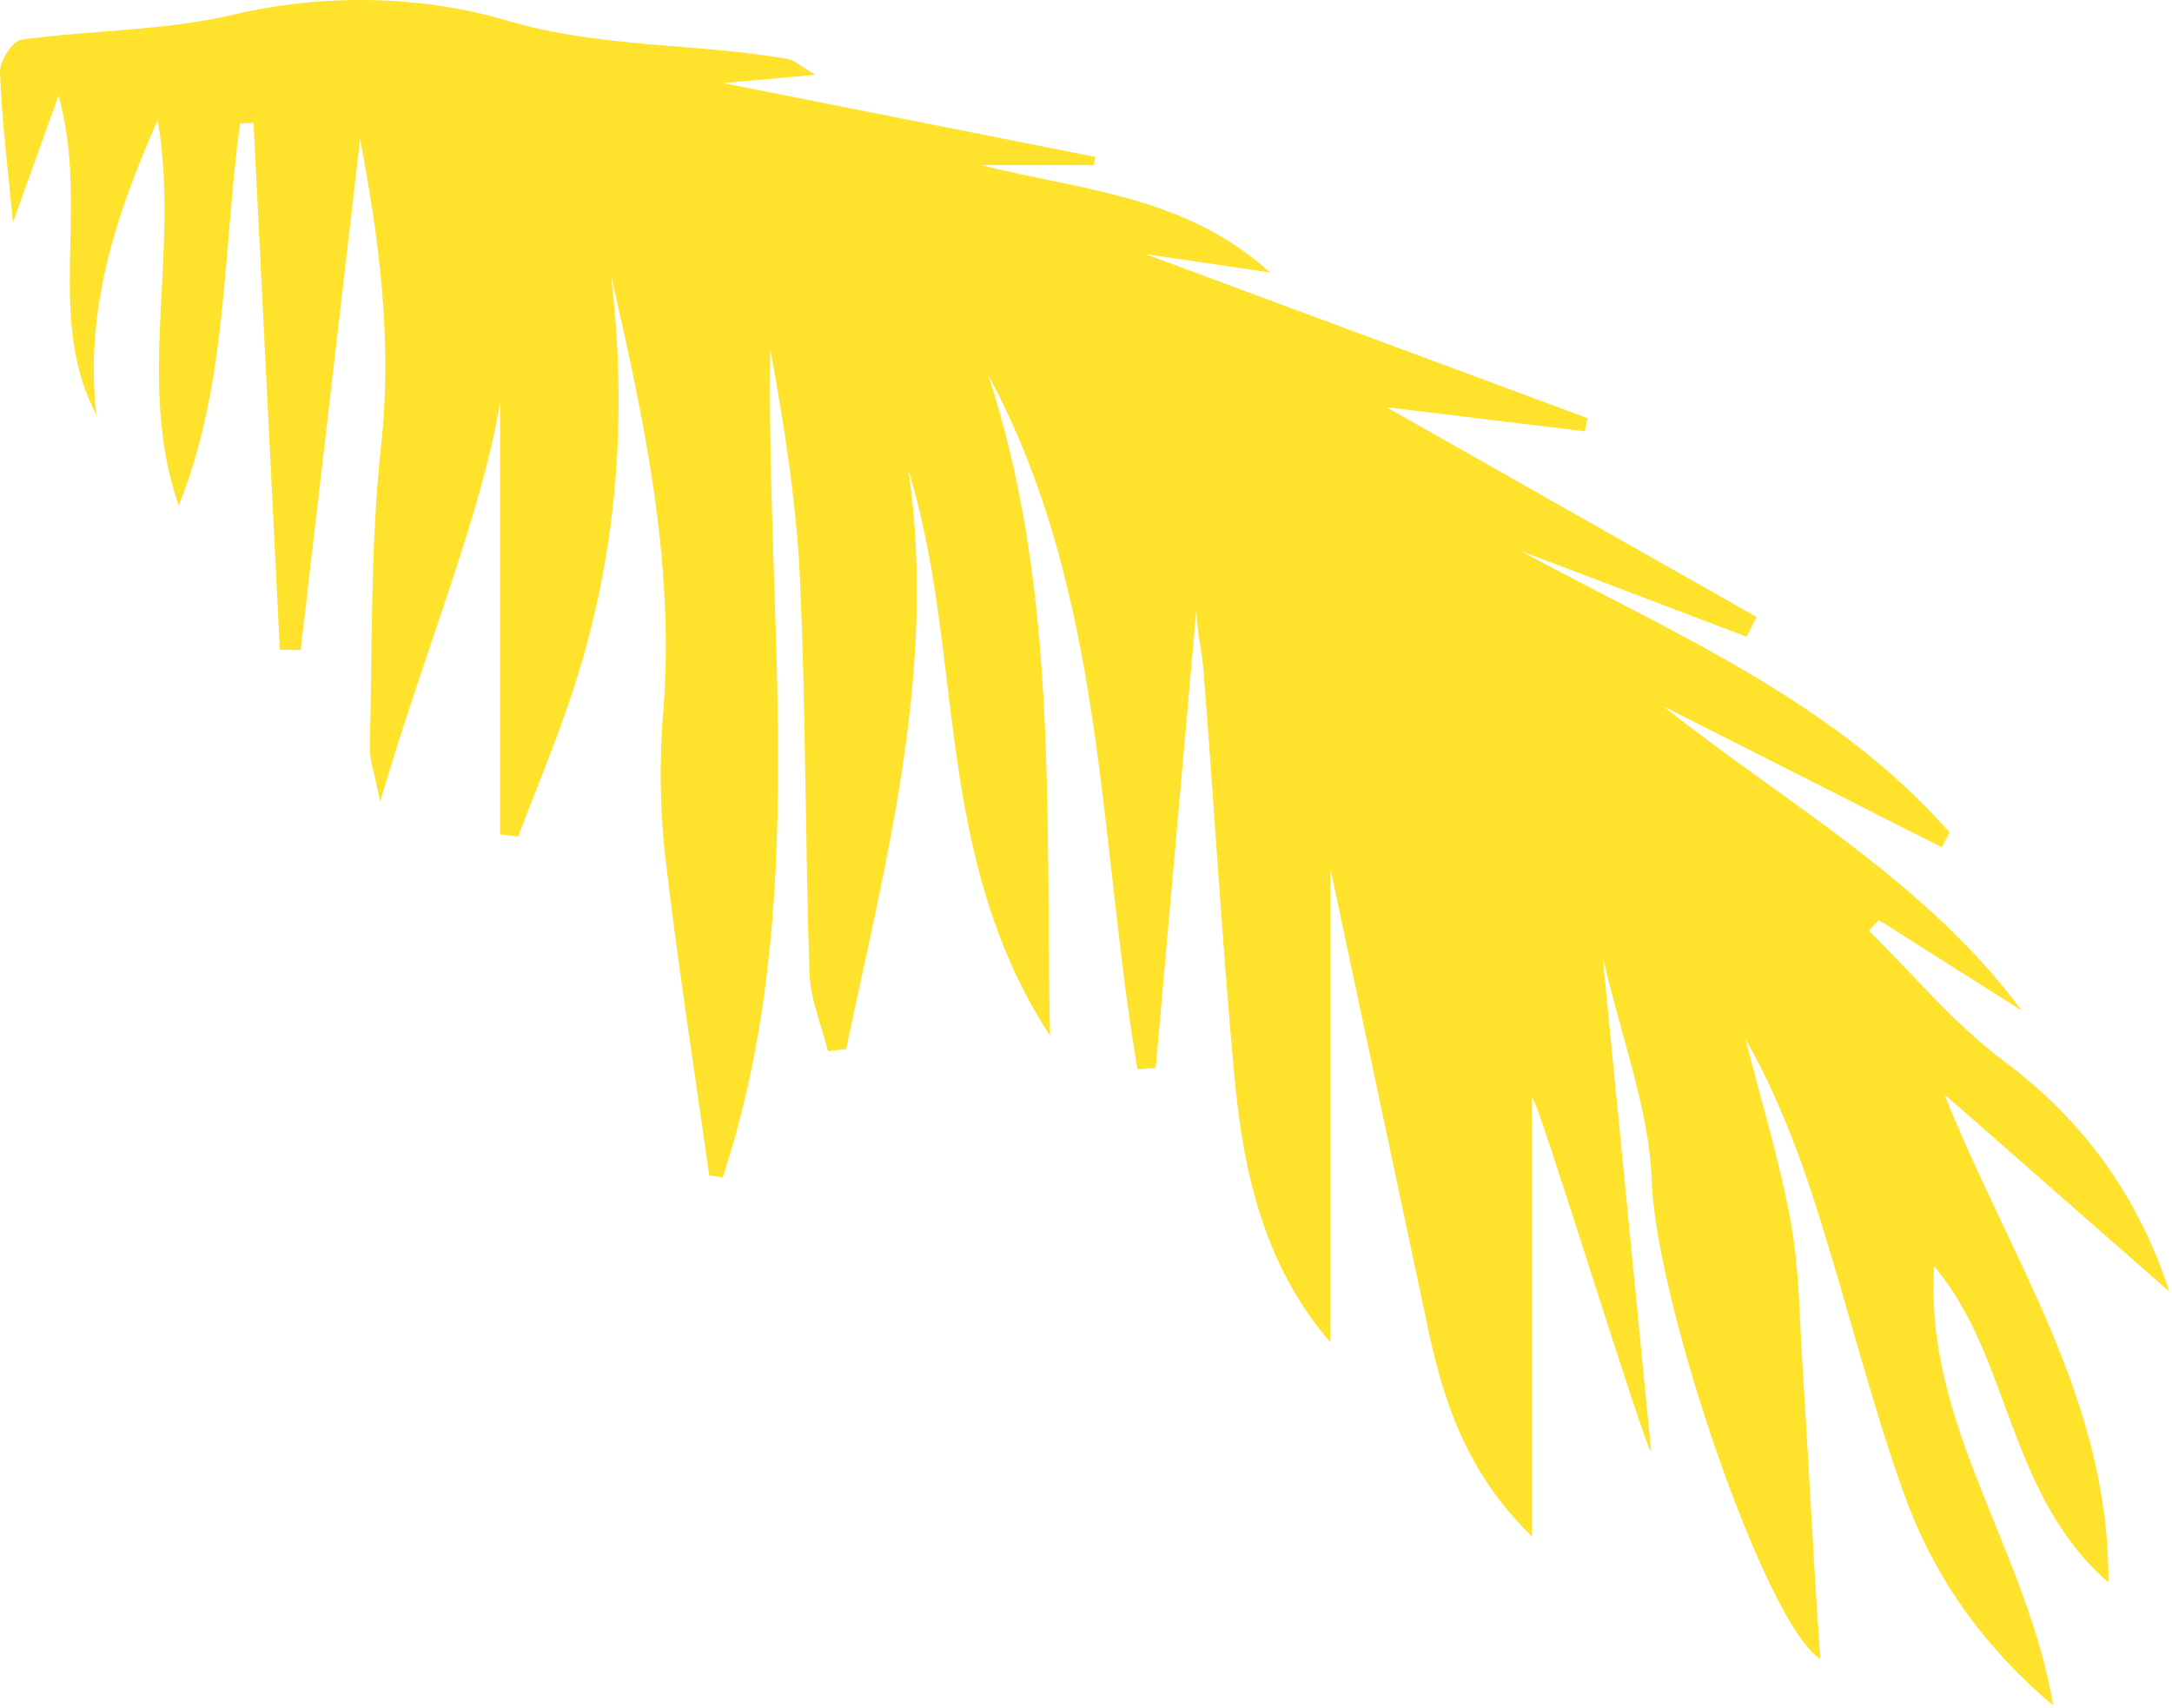<?xml version="1.0" encoding="UTF-8"?> <svg xmlns="http://www.w3.org/2000/svg" width="496" height="390" viewBox="0 0 496 390" fill="none"> <path d="M63.902 148.38L57.902 28.05L54.812 28.2C50.812 57.36 52.082 87.37 40.812 115.47C30.902 87.03 41.182 57.76 36.012 27.42C26.132 49.74 19.322 71.11 22.012 94.76C10.252 72.43 20.562 47.76 13.362 21.81C9.552 32.43 6.702 40.34 2.952 50.81C1.712 37.55 0.362 27.02 0.002 16.46C-0.078 13.95 2.862 9.34 4.882 9.06C20.952 6.84 37.522 7.06 53.182 3.36C74.442 -1.64 96.722 -0.94 115.642 4.66C137.282 11.06 158.642 9.75 179.922 13.47C181.252 13.7 182.422 14.85 186.212 17.07L165.132 18.97L250.132 35.83L249.772 37.72H224.132C246.522 43.44 270.402 44.45 290.032 62.23L261.542 58.02L362.542 95.5L361.892 98.5L316.642 93L401.142 140.9L398.842 145.4L347.102 125.74C381.772 144.54 418.452 159.74 445.212 190.09L443.412 193.48L379.792 161.26C407.892 183.56 439.662 201.11 461.682 230.79L429.042 210.1C428.282 210.92 427.522 211.74 426.752 212.55C436.972 222.55 446.252 233.86 457.632 242.35C475.712 255.83 488.162 272.91 495.412 294.98L444.022 249.9C458.762 287.1 481.732 319.39 481.482 361.4C458.262 341.1 459.262 309.95 441.692 289.19C439.322 325.19 462.812 353.76 468.872 389.47C452.362 375.54 441.462 359.61 434.872 341.34C427.372 320.48 422.082 298.84 415.402 277.67C411.062 263.81 405.952 250.19 398.582 237.25C402.102 251.11 406.322 264.84 408.912 278.87C410.912 289.87 410.912 301.2 411.652 312.4C412.652 327.91 413.462 343.4 414.382 358.94C414.732 364.76 415.142 370.57 415.672 378.8C403.372 371.43 378.152 297.8 377.182 269.55C376.632 253.38 370.342 237.39 365.972 218.42C369.872 258.23 373.462 294.82 377.052 331.42C375.842 331.65 351.112 250.56 349.852 250.6V350.9C335.512 336.92 329.942 321.19 326.322 304.39C318.732 268.7 311.182 233 303.812 198.33V306.55C288.412 288.71 283.812 267.14 281.812 244.97C279.012 214.32 277.252 183.57 274.812 152.88C274.362 147.3 272.682 141.83 273.422 136.73L263.912 243.89L259.742 244.19C250.742 190.87 252.402 135.19 225.662 85.62C241.542 134.03 238.762 183.84 239.772 236.52C212.842 195.11 220.322 148.81 207.442 107.37C214.022 152.85 202.382 196.06 193.222 239.57L189.092 240.06C187.622 234.18 185.092 228.34 184.862 222.43C183.862 192.43 184.032 162.31 182.682 132.29C181.892 114.62 179.032 97.04 175.902 79.59C174.852 143.04 185.322 207.08 165.042 268.9L161.962 268.42C158.492 243.73 154.602 219.09 151.762 194.32C150.667 183.481 150.586 172.564 151.522 161.71C154.042 127.93 147.002 95.46 139.522 62.85C143.522 96.4 140.772 129.11 129.742 160.98C126.232 171.11 122.132 181.04 118.302 191.05L114.202 190.53V63.29C121.202 92.68 100.692 135.52 86.822 183.07C85.592 176.85 84.372 173.72 84.452 170.63C85.042 147.63 84.542 124.56 87.022 101.78C89.762 76.69 86.192 52.64 82.232 31.78L68.662 148.46L63.902 148.38Z" fill="#FFE22B"></path> </svg> 